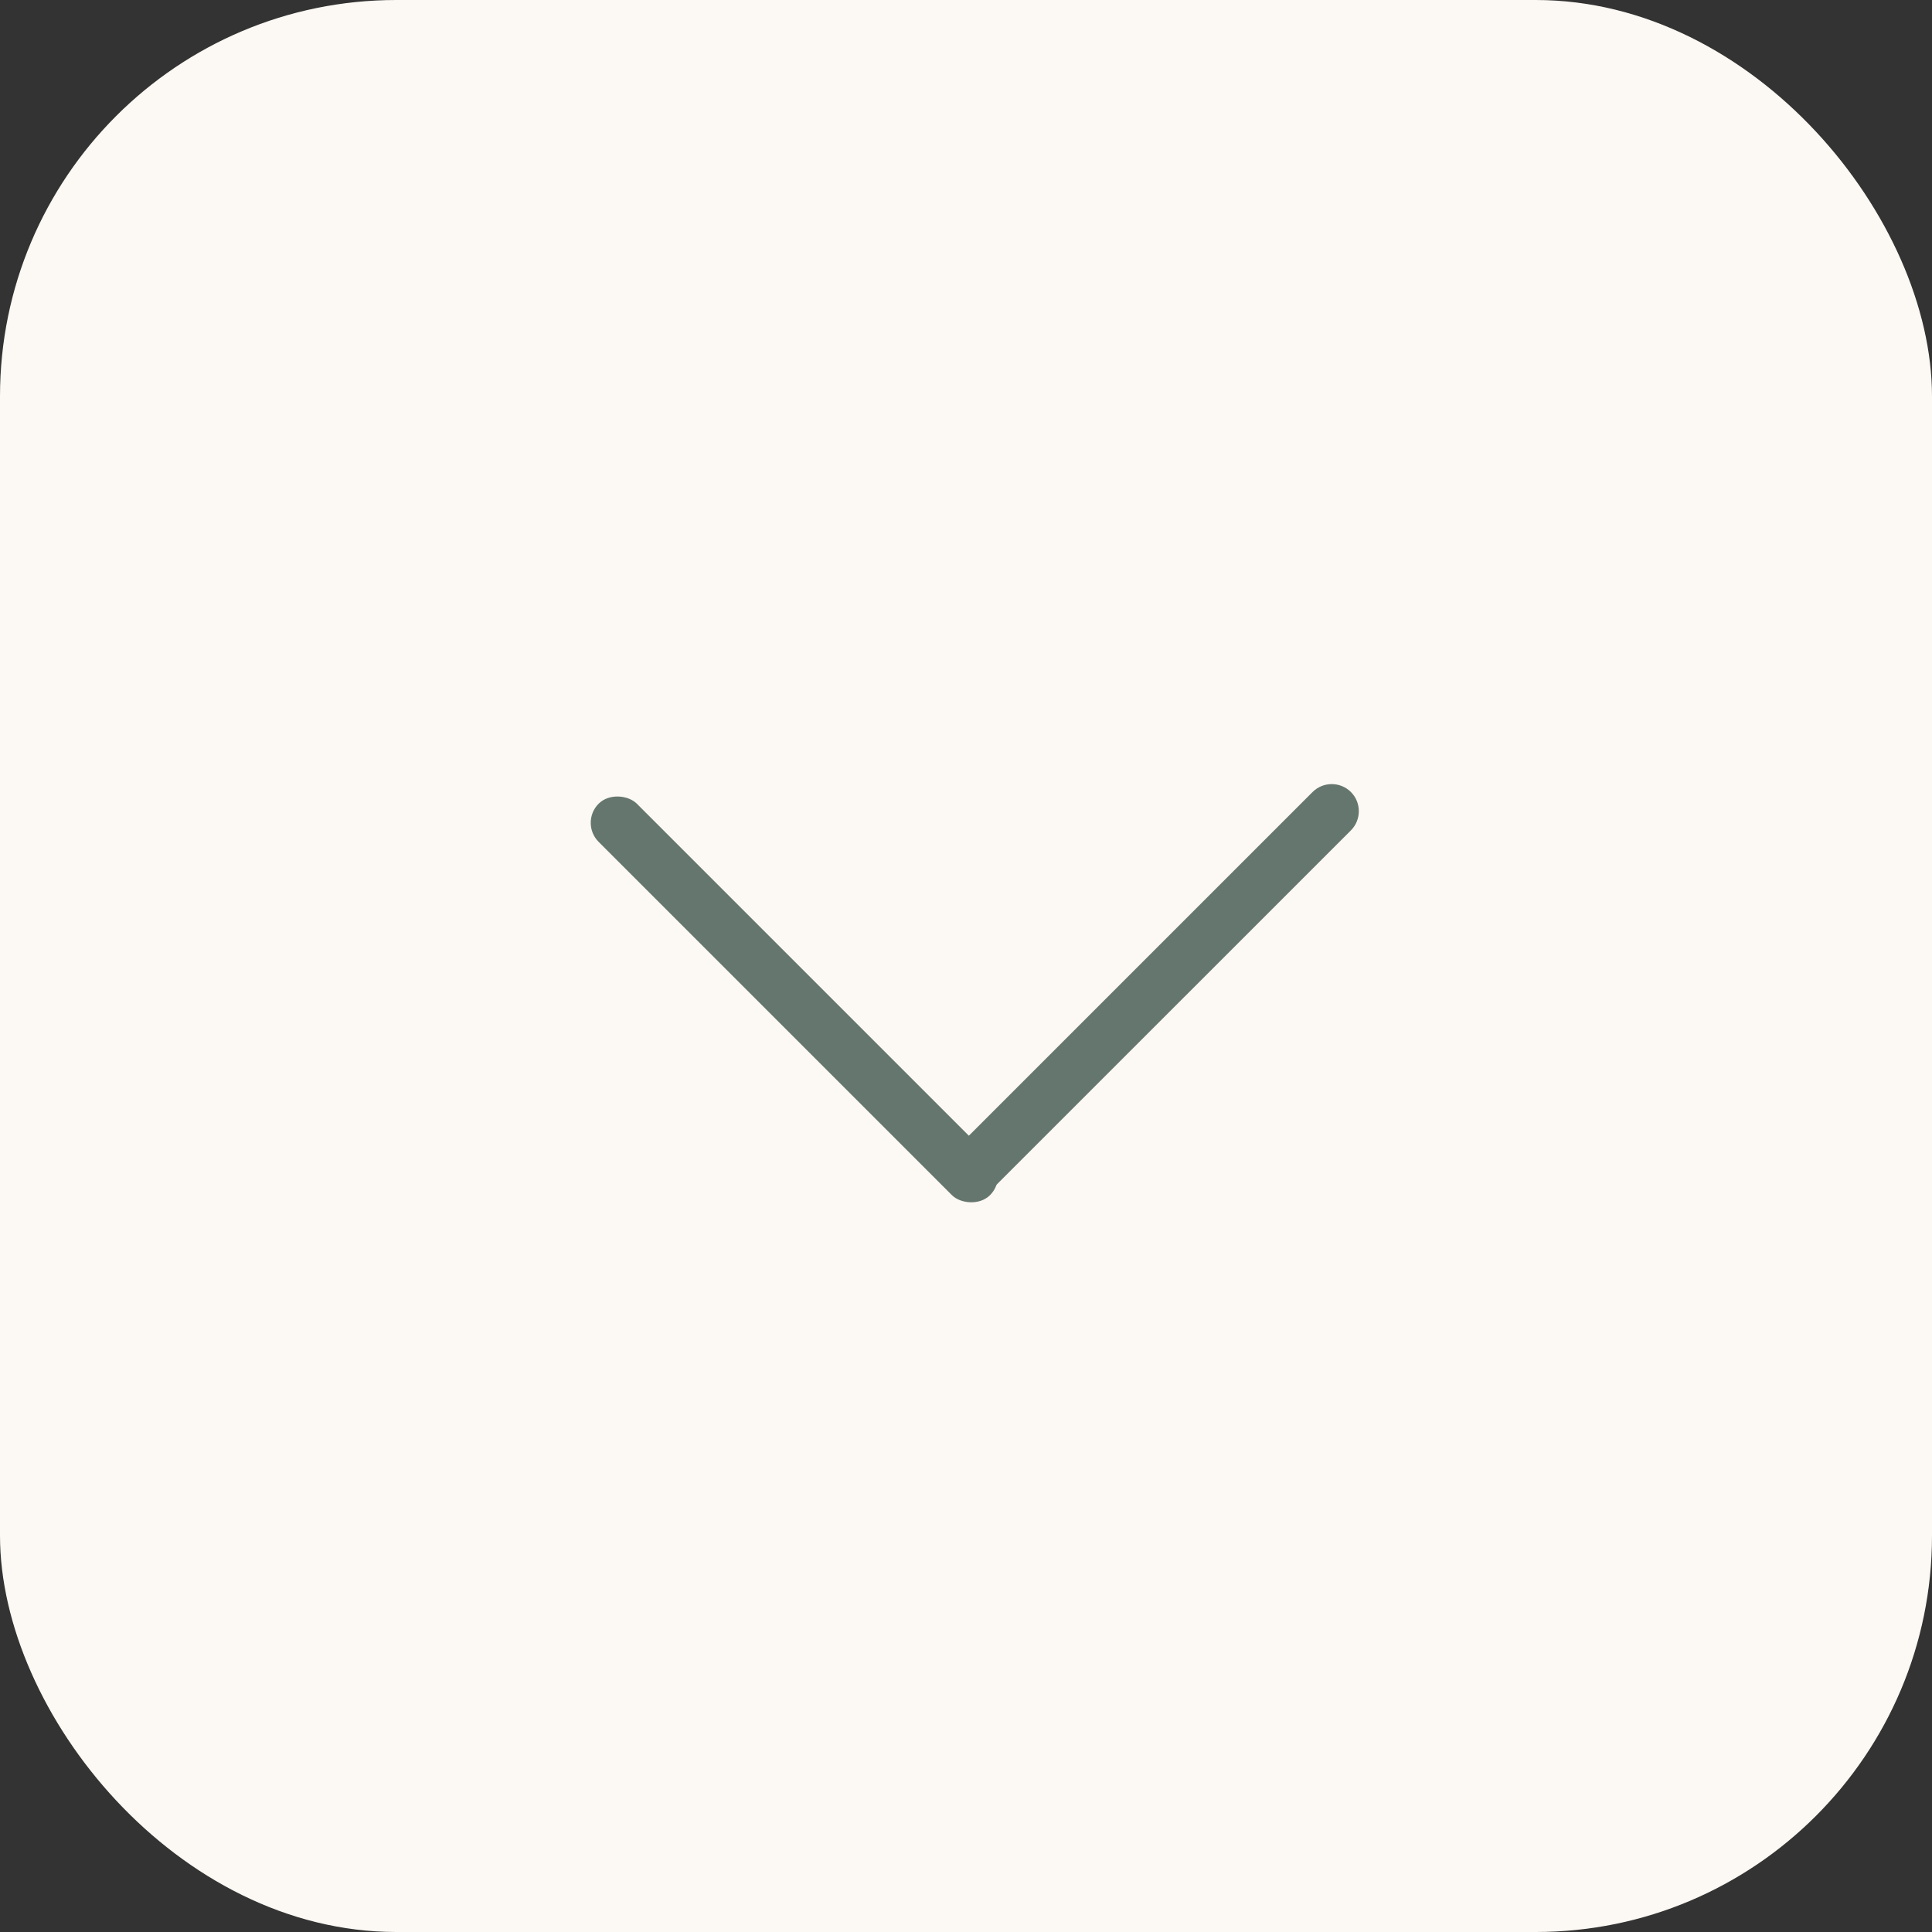 <?xml version="1.0" encoding="UTF-8"?> <svg xmlns="http://www.w3.org/2000/svg" width="39" height="39" viewBox="0 0 39 39" fill="none"><rect x="0" y="0" width="39" height="39" fill="#333333" stroke="none"/><rect width="39" height="39" rx="8" fill="#FCF8F3"></rect><rect x="11.699" y="16.609" width="1.09" height="11.174" rx="0.545" transform="rotate(-45 11.699 16.609)" fill="#65766E"></rect><path d="M26.496 15.988C26.71 15.775 27.056 15.775 27.27 15.988V15.988C27.483 16.202 27.483 16.548 27.27 16.762L20.119 23.912C19.918 24.113 19.592 24.113 19.391 23.912V23.912C19.165 23.686 19.165 23.32 19.391 23.093L26.496 15.988Z" fill="#65766E"></path></svg> 